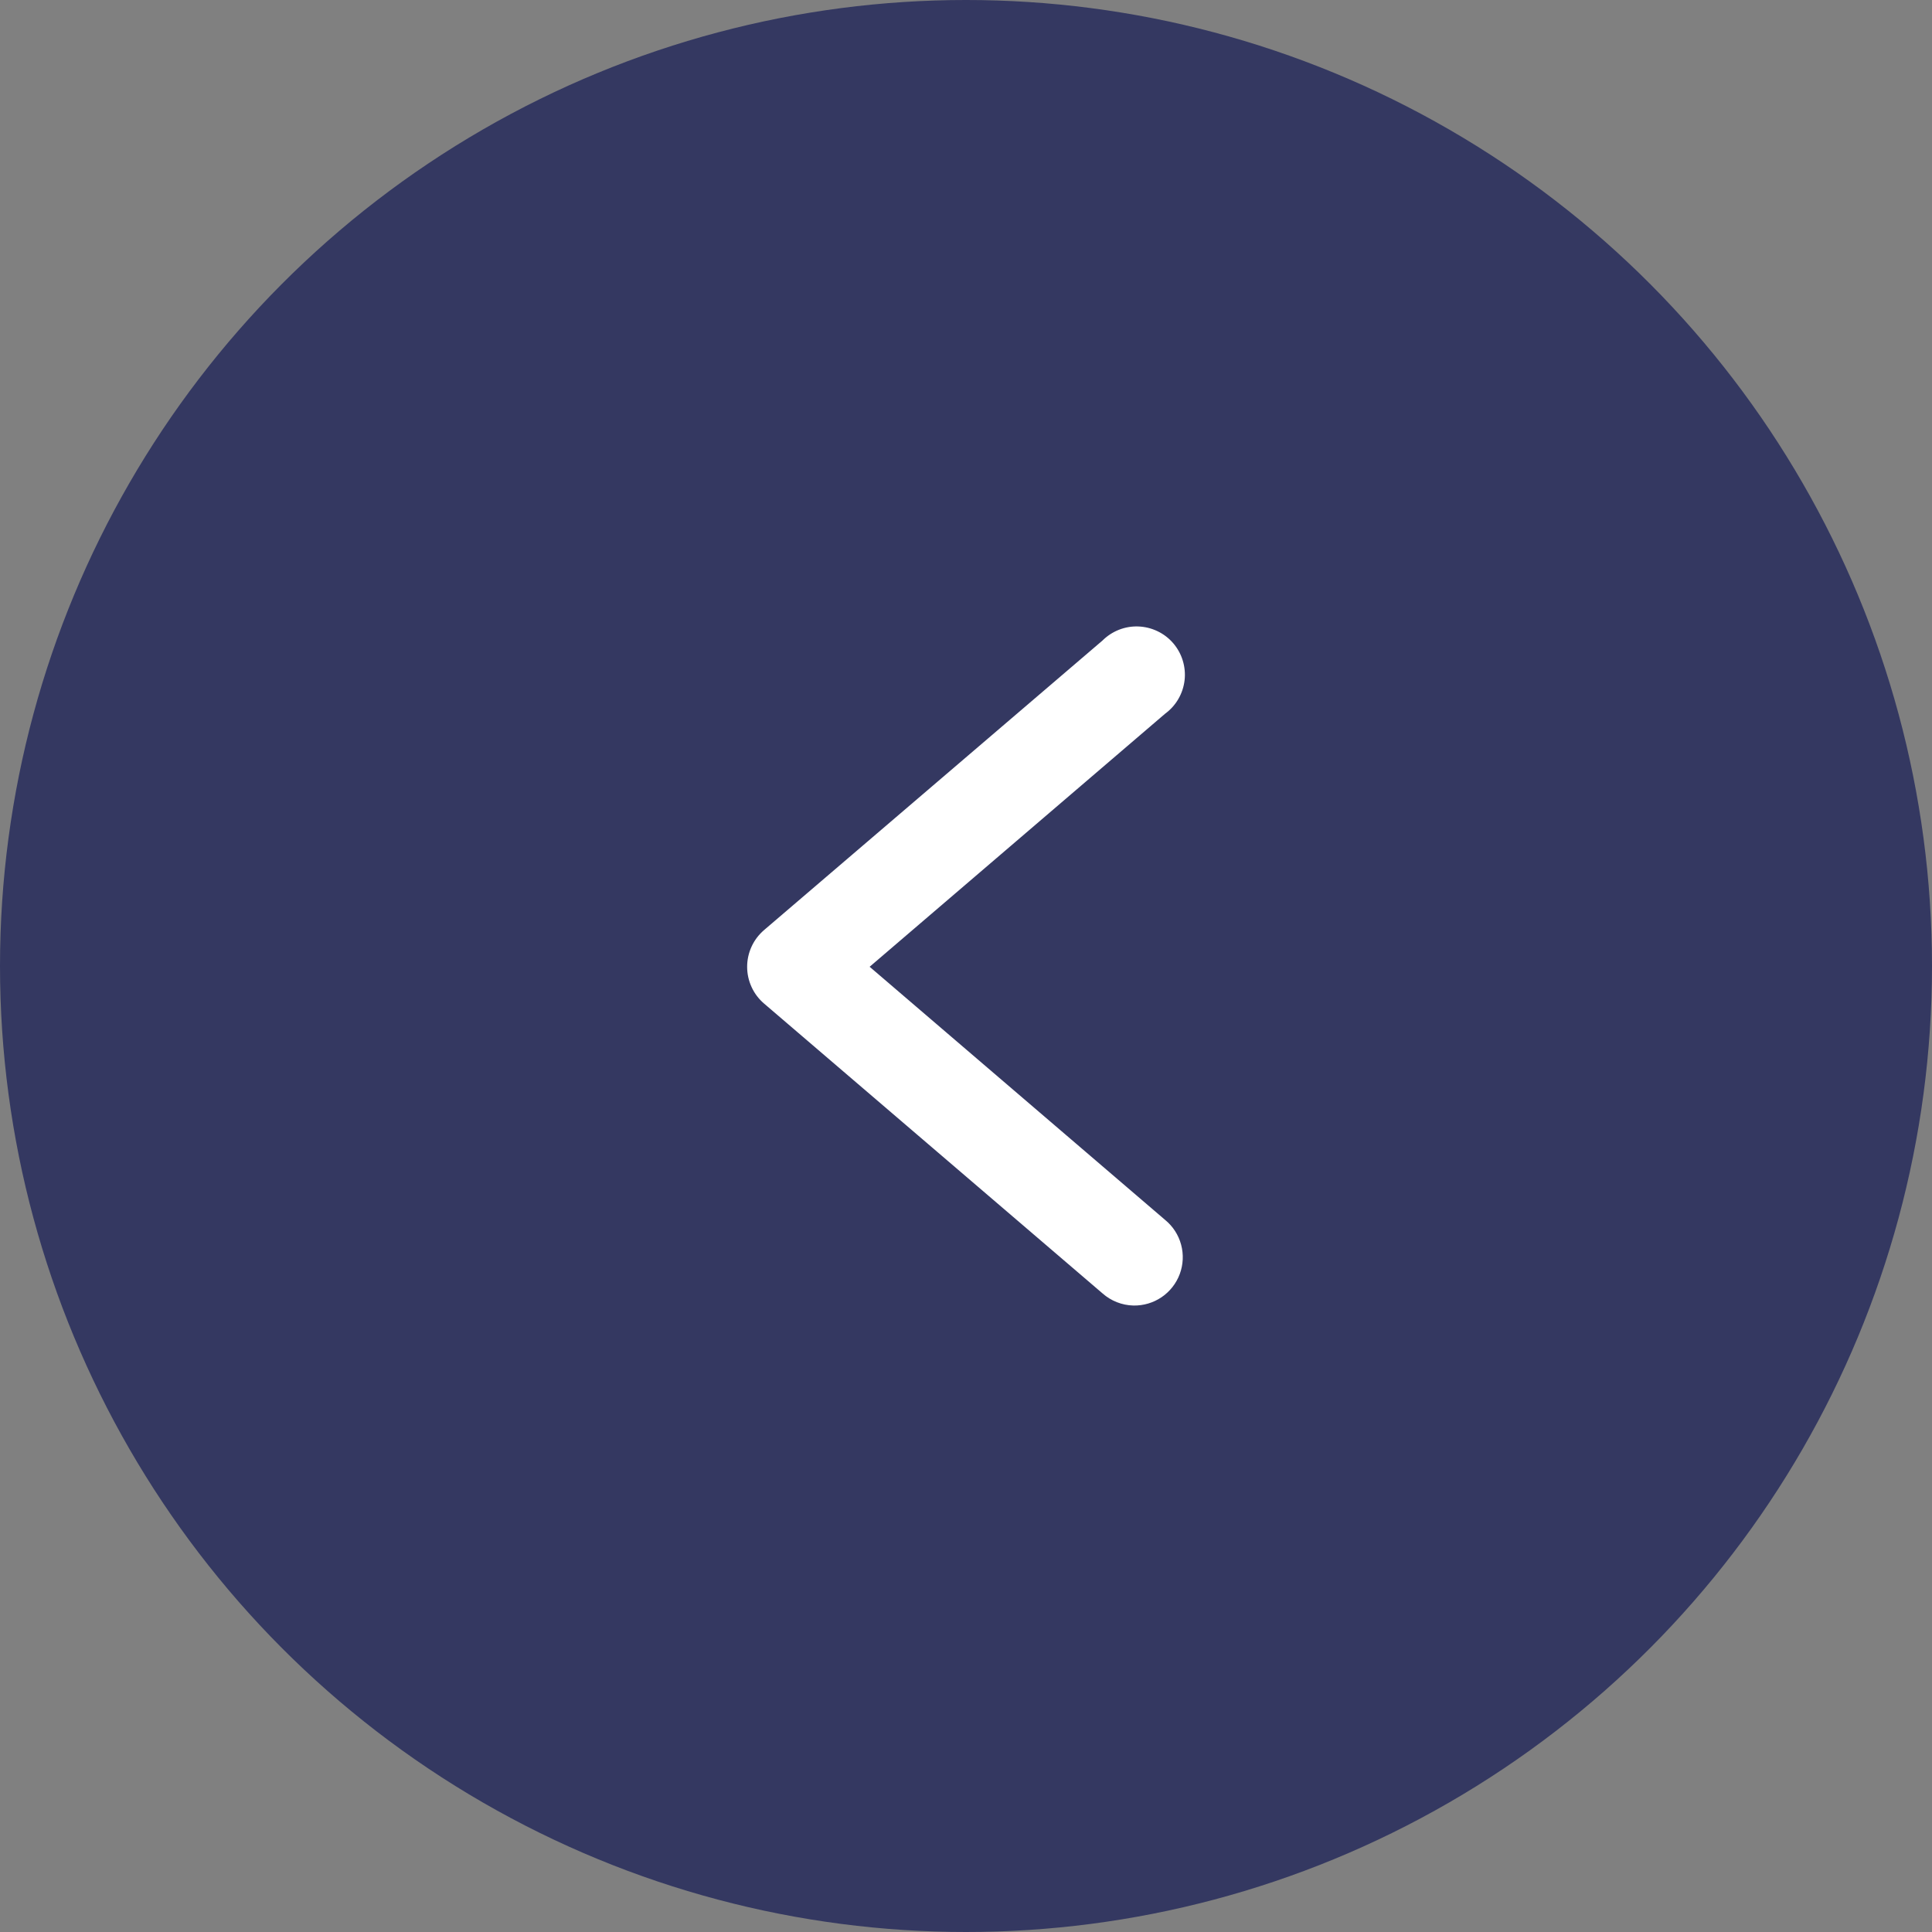 <svg width="50" height="50" viewBox="0 0 50 50" fill="none" xmlns="http://www.w3.org/2000/svg">
<rect x="0" y="0" width="50" height="50" fill="#808080" stroke="none"/>
<circle cx="25" cy="25" r="25" fill="#343861"/>
<path d="M29.332 33.787C29.592 33.792 29.847 33.717 30.062 33.571C30.277 33.425 30.441 33.216 30.532 32.972C30.622 32.729 30.635 32.463 30.567 32.212C30.5 31.961 30.356 31.738 30.155 31.573L22.506 25.02L30.155 18.469C30.294 18.367 30.41 18.238 30.496 18.089C30.583 17.94 30.637 17.775 30.657 17.604C30.677 17.433 30.66 17.26 30.61 17.096C30.56 16.931 30.476 16.779 30.364 16.648C30.252 16.517 30.114 16.411 29.959 16.337C29.804 16.262 29.635 16.22 29.463 16.213C29.291 16.206 29.12 16.235 28.959 16.298C28.799 16.361 28.654 16.456 28.532 16.577L19.774 24.07C19.637 24.188 19.526 24.333 19.451 24.497C19.375 24.662 19.336 24.84 19.336 25.021C19.336 25.202 19.375 25.38 19.451 25.545C19.526 25.709 19.637 25.855 19.774 25.972L28.532 33.472C28.753 33.668 29.037 33.78 29.332 33.787Z" fill="white"/>
</svg>
